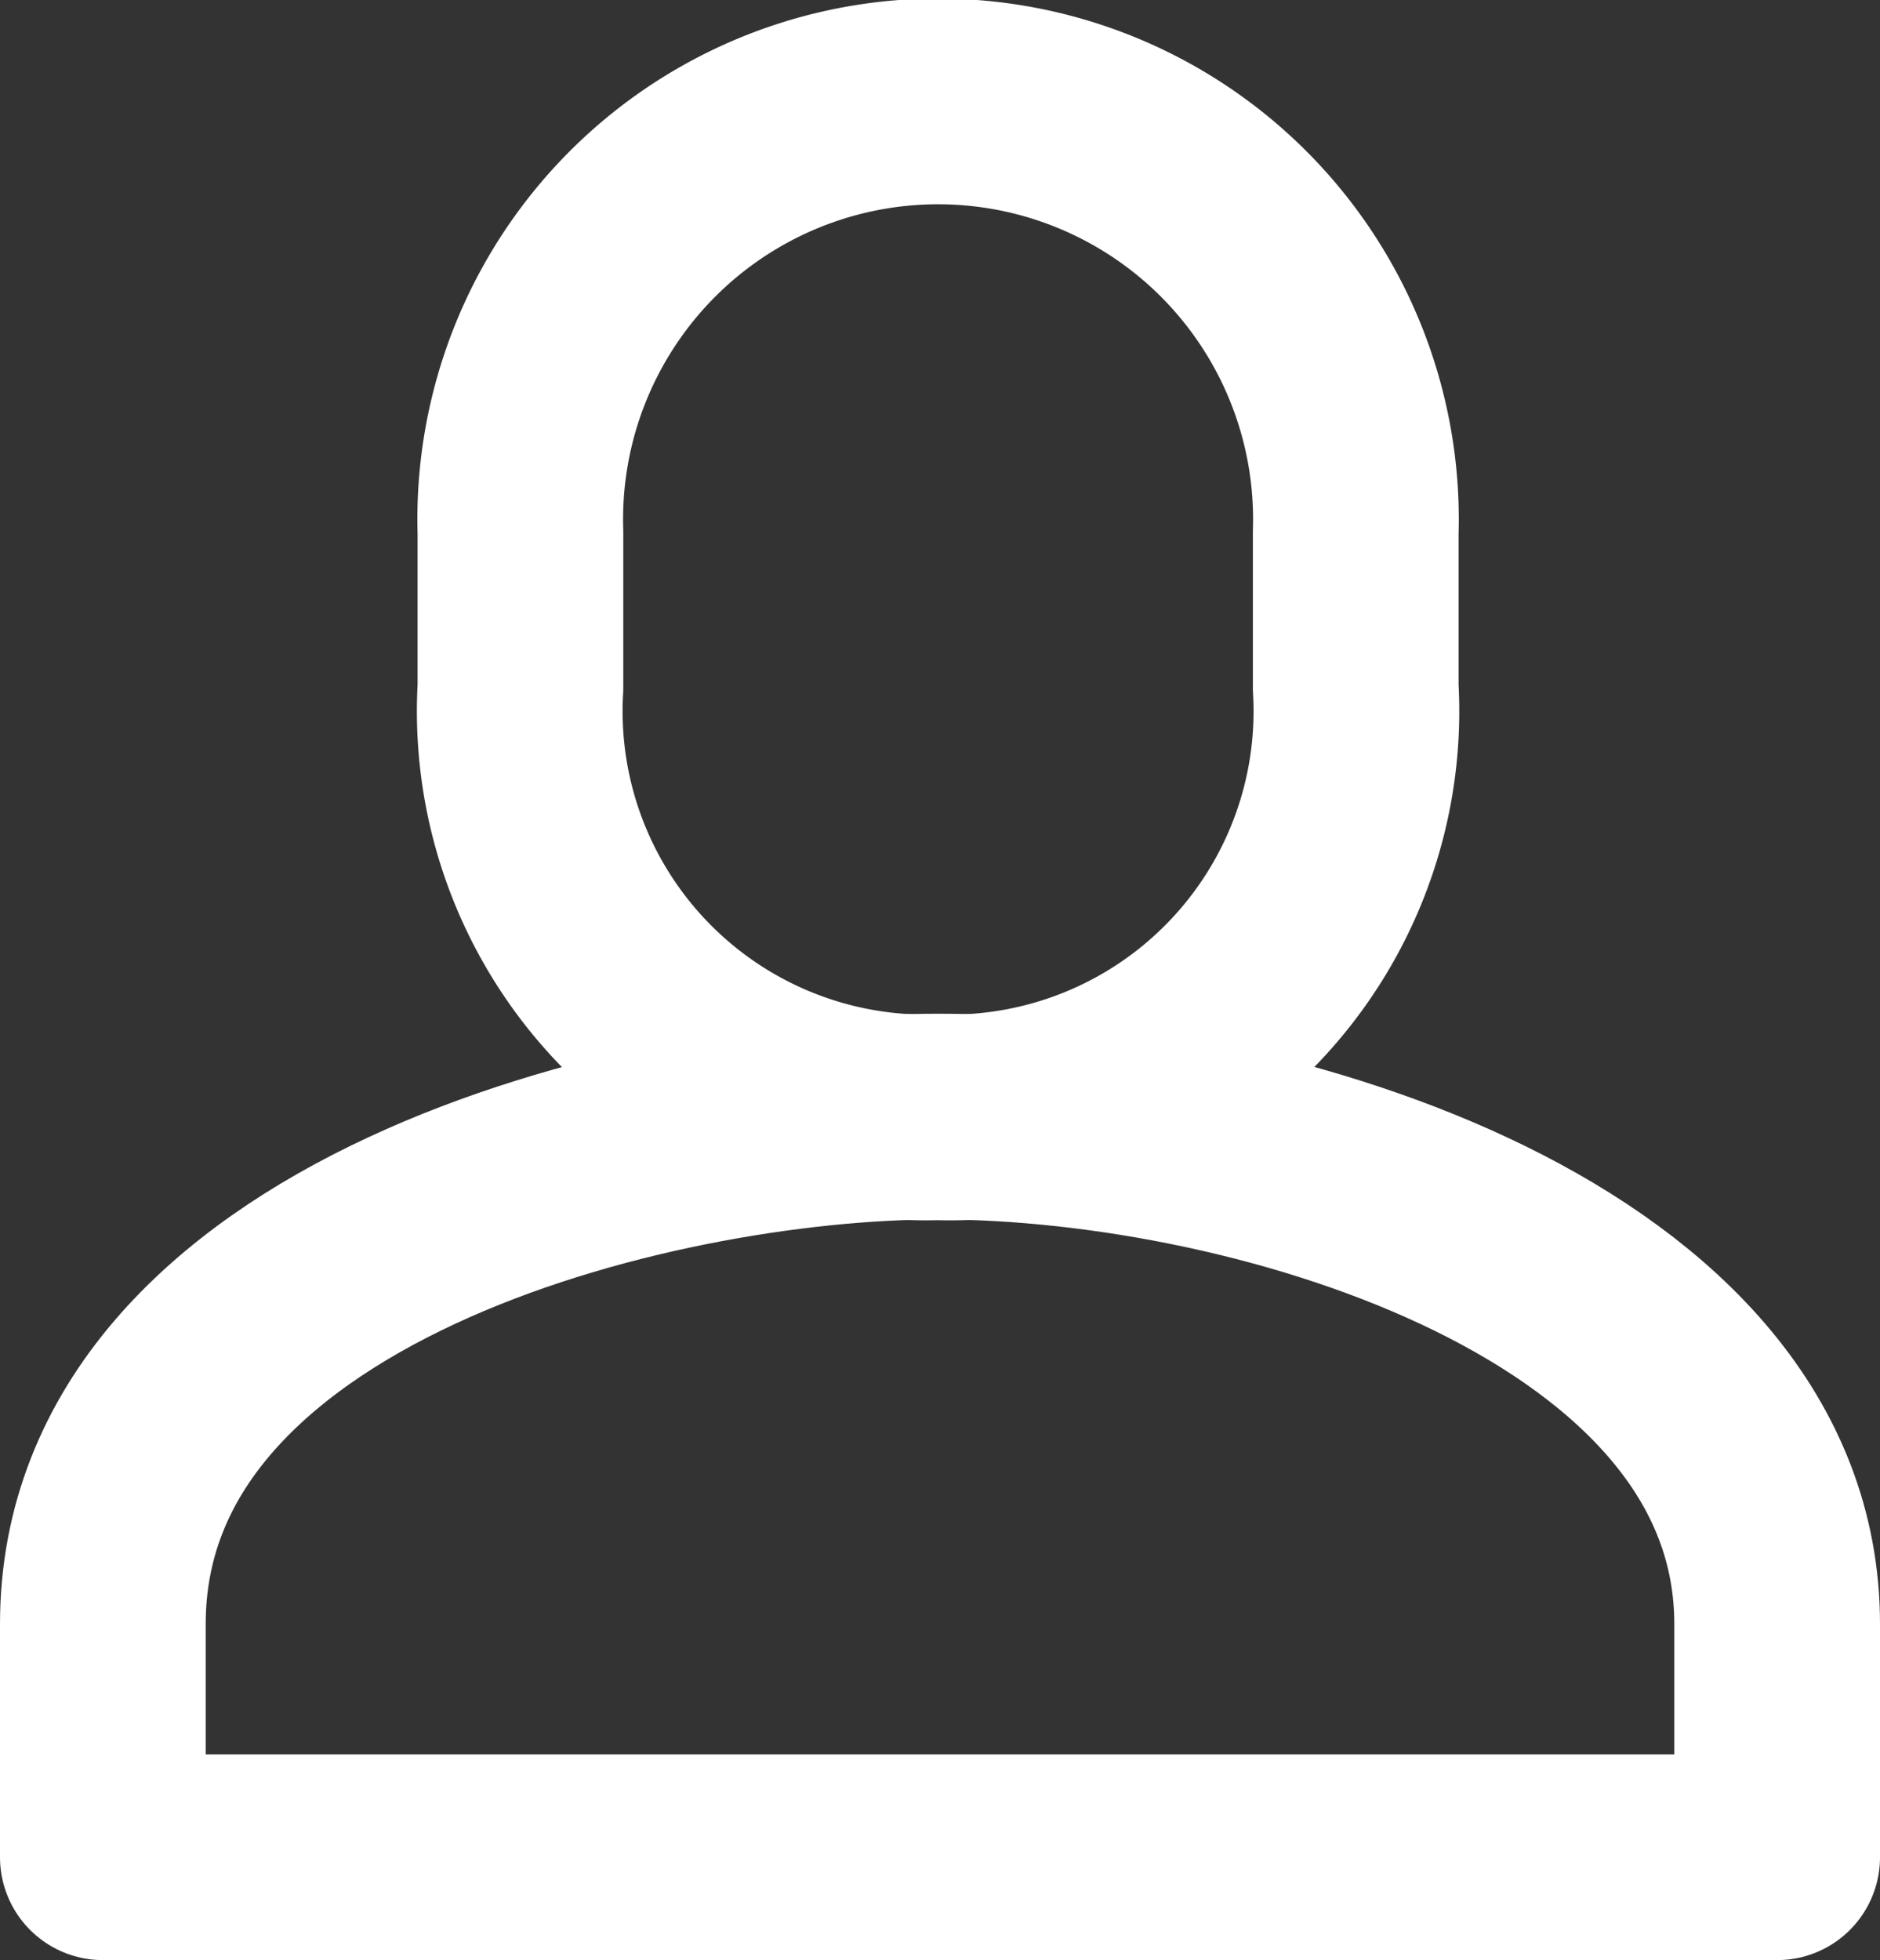 <svg xmlns="http://www.w3.org/2000/svg" width="13.709" height="14.291" viewBox="0 0 13.709 14.291"><rect x="0" y="0" width="13.709" height="14.291" fill="#333333" stroke="none"/><g transform="translate(-542.373 -53.701)"><path d="M549.213,61.847a2.962,2.962,0,0,0,3.046-3.133V57.583a3.047,3.047,0,1,0-6.091,0v1.131A2.962,2.962,0,0,0,549.213,61.847Z" fill="none" stroke="#fff" stroke-linecap="round" stroke-linejoin="round" stroke-width="1.5"/><path d="M555.332,67.242v-1.7c0-2.564-3.738-3.7-6.119-3.7-2.115,0-6.09.983-6.09,3.7v1.7Z" fill="none" stroke="#fff" stroke-linecap="round" stroke-linejoin="round" stroke-width="1.5"/></g></svg>